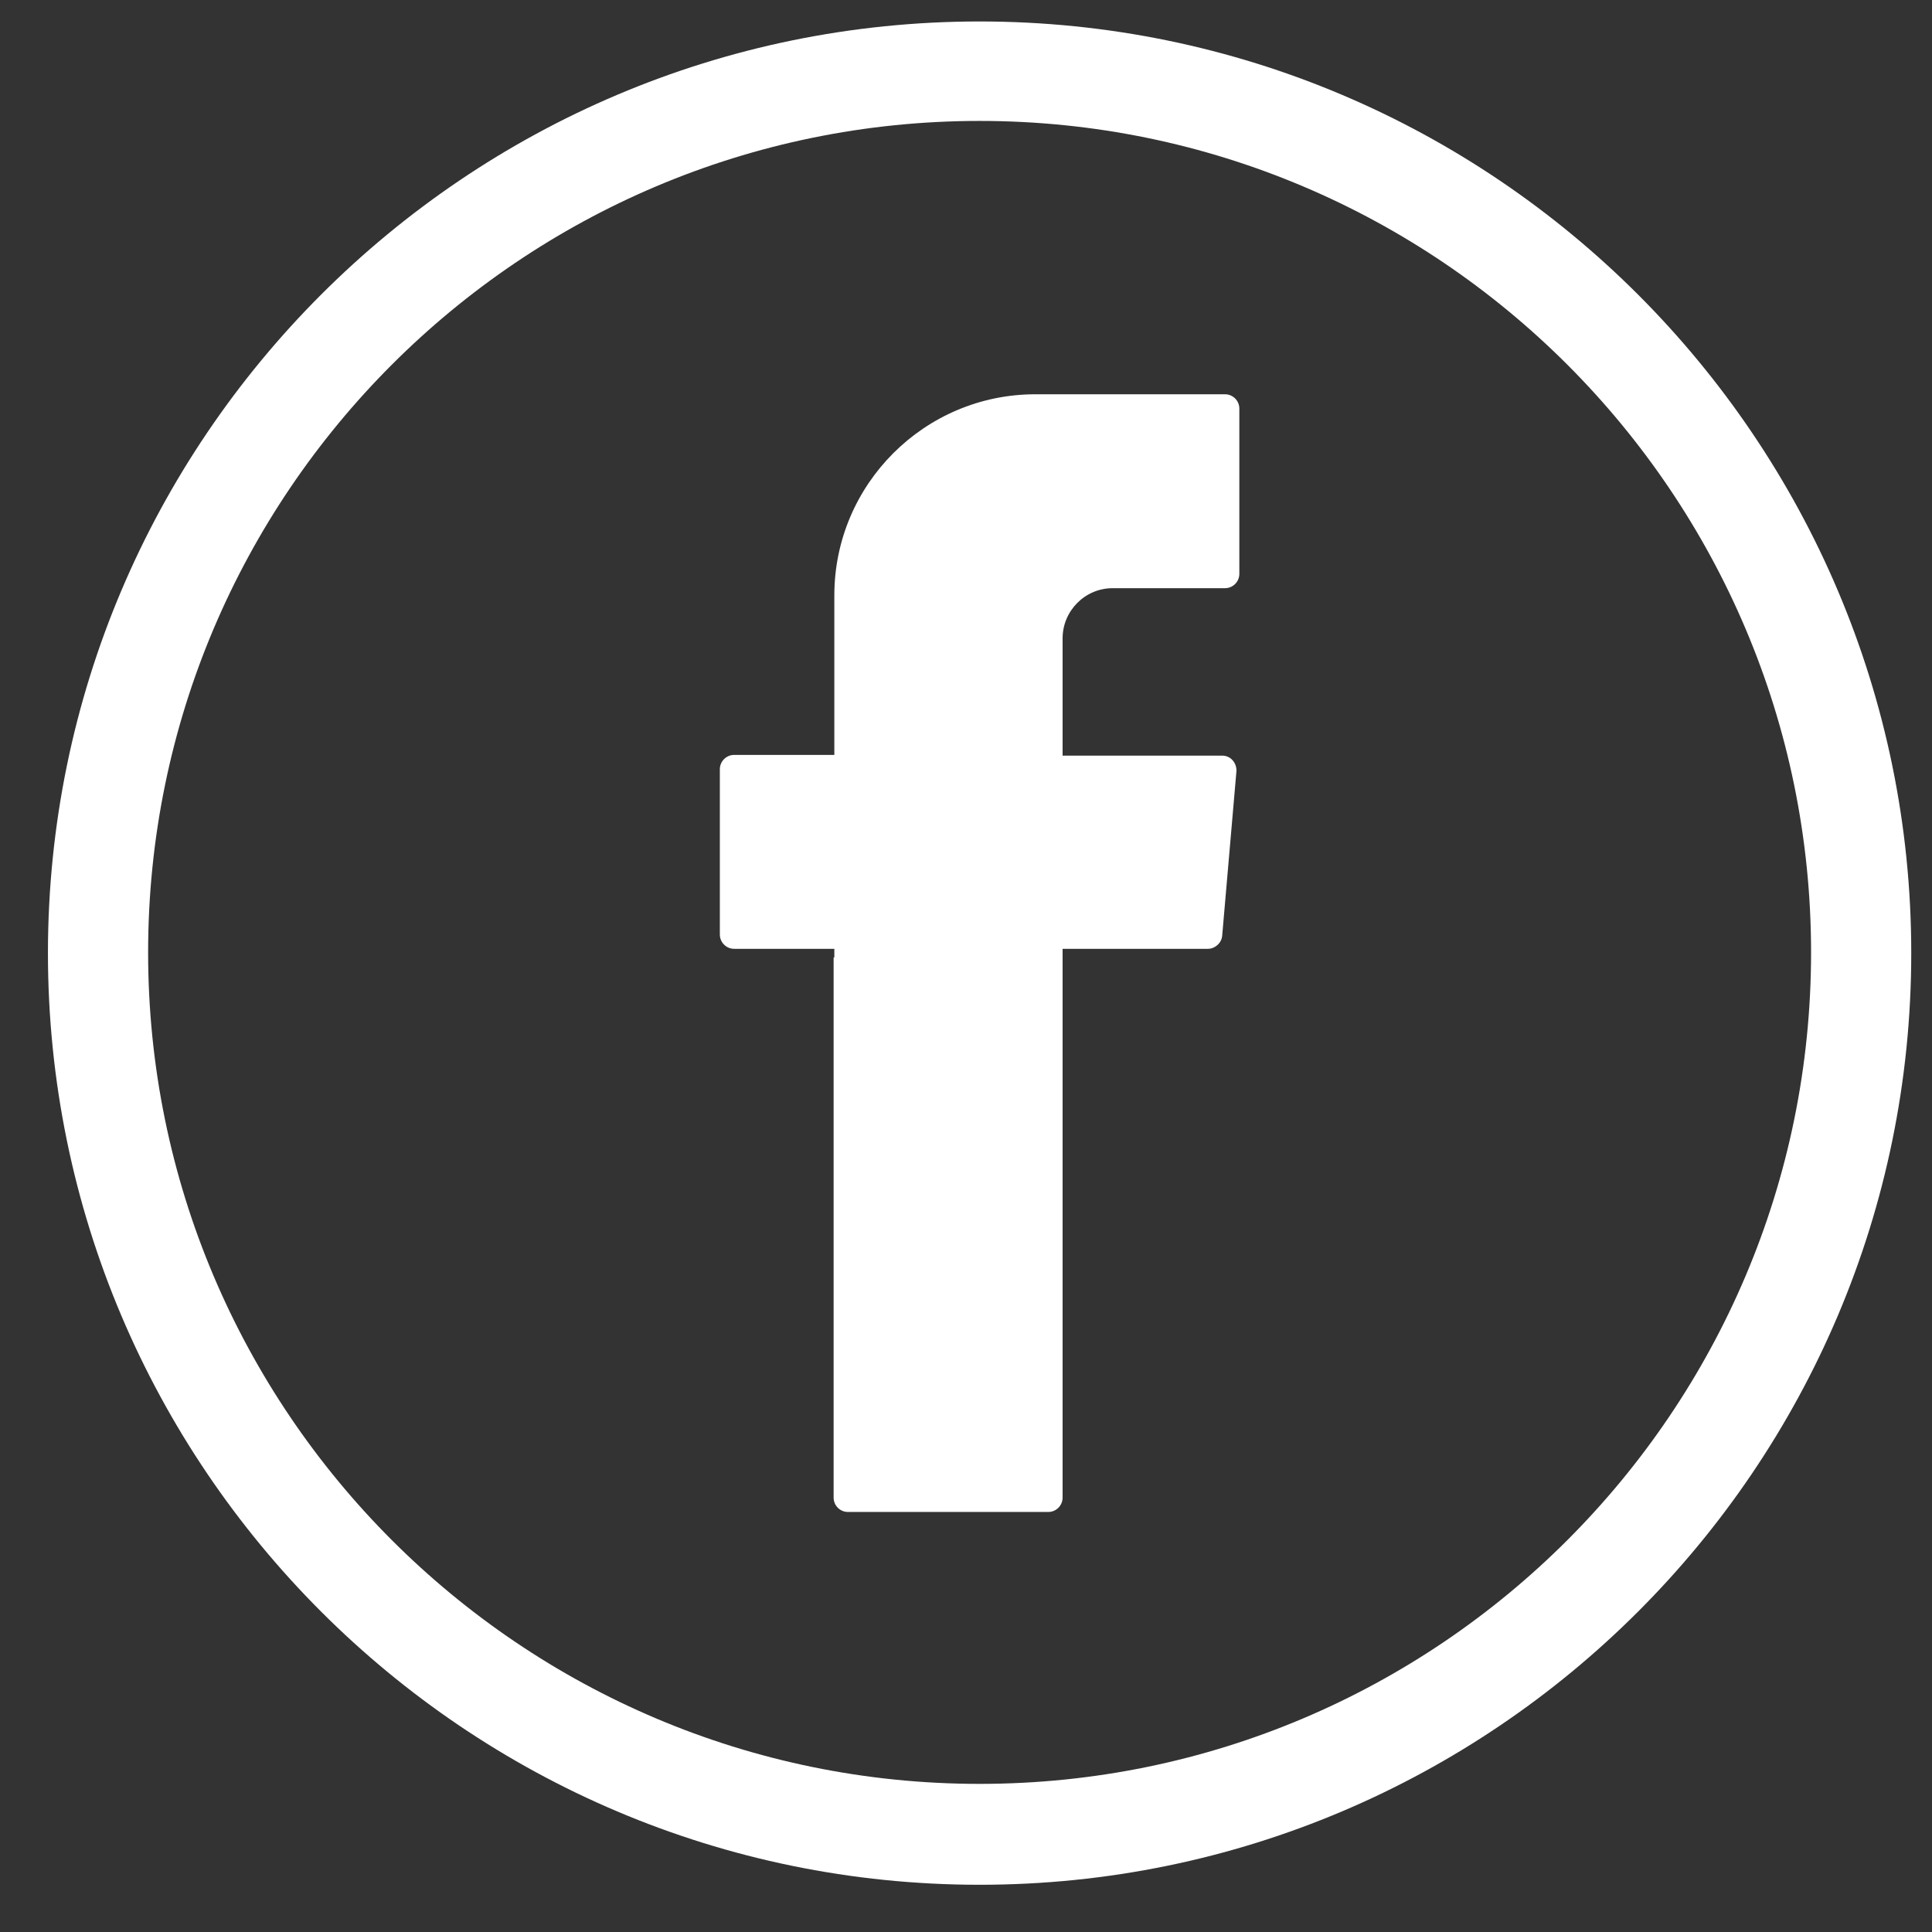 <svg width="27" height="27" viewBox="0 0 27 27" fill="none" xmlns="http://www.w3.org/2000/svg">
<rect x="0" y="0" width="27" height="27" fill="#333333" stroke="none"/>
<path d="M13.69 26.34C6.51 26.34 0.67 20.5 0.67 13.32C0.67 6.14 6.51 0.3 13.69 0.3C20.87 0.3 26.71 6.14 26.71 13.32C26.71 20.5 20.87 26.34 13.69 26.34ZM13.69 1.69C7.28 1.69 2.07 6.9 2.07 13.31C2.07 19.72 7.28 24.93 13.69 24.93C20.1 24.93 25.31 19.72 25.31 13.31C25.31 6.9 20.1 1.69 13.69 1.69Z" fill="white"/>
<path fill-rule="evenodd" clip-rule="evenodd" d="M11.65 13.38V20.93C11.65 21.04 11.74 21.13 11.85 21.13H14.65C14.76 21.13 14.85 21.04 14.85 20.93V13.26H16.88C16.98 13.26 17.07 13.18 17.08 13.08L17.28 10.77C17.28 10.66 17.2 10.56 17.08 10.56H14.85V8.92C14.85 8.54 15.16 8.22 15.55 8.22H17.12C17.23 8.22 17.32 8.13 17.32 8.02V5.71C17.32 5.6 17.23 5.51 17.12 5.51H14.47C12.92 5.51 11.66 6.77 11.66 8.32V10.55H10.26C10.15 10.55 10.06 10.64 10.06 10.75V13.06C10.06 13.17 10.15 13.26 10.26 13.26H11.66V13.38H11.65Z" fill="white"/>
</svg>
